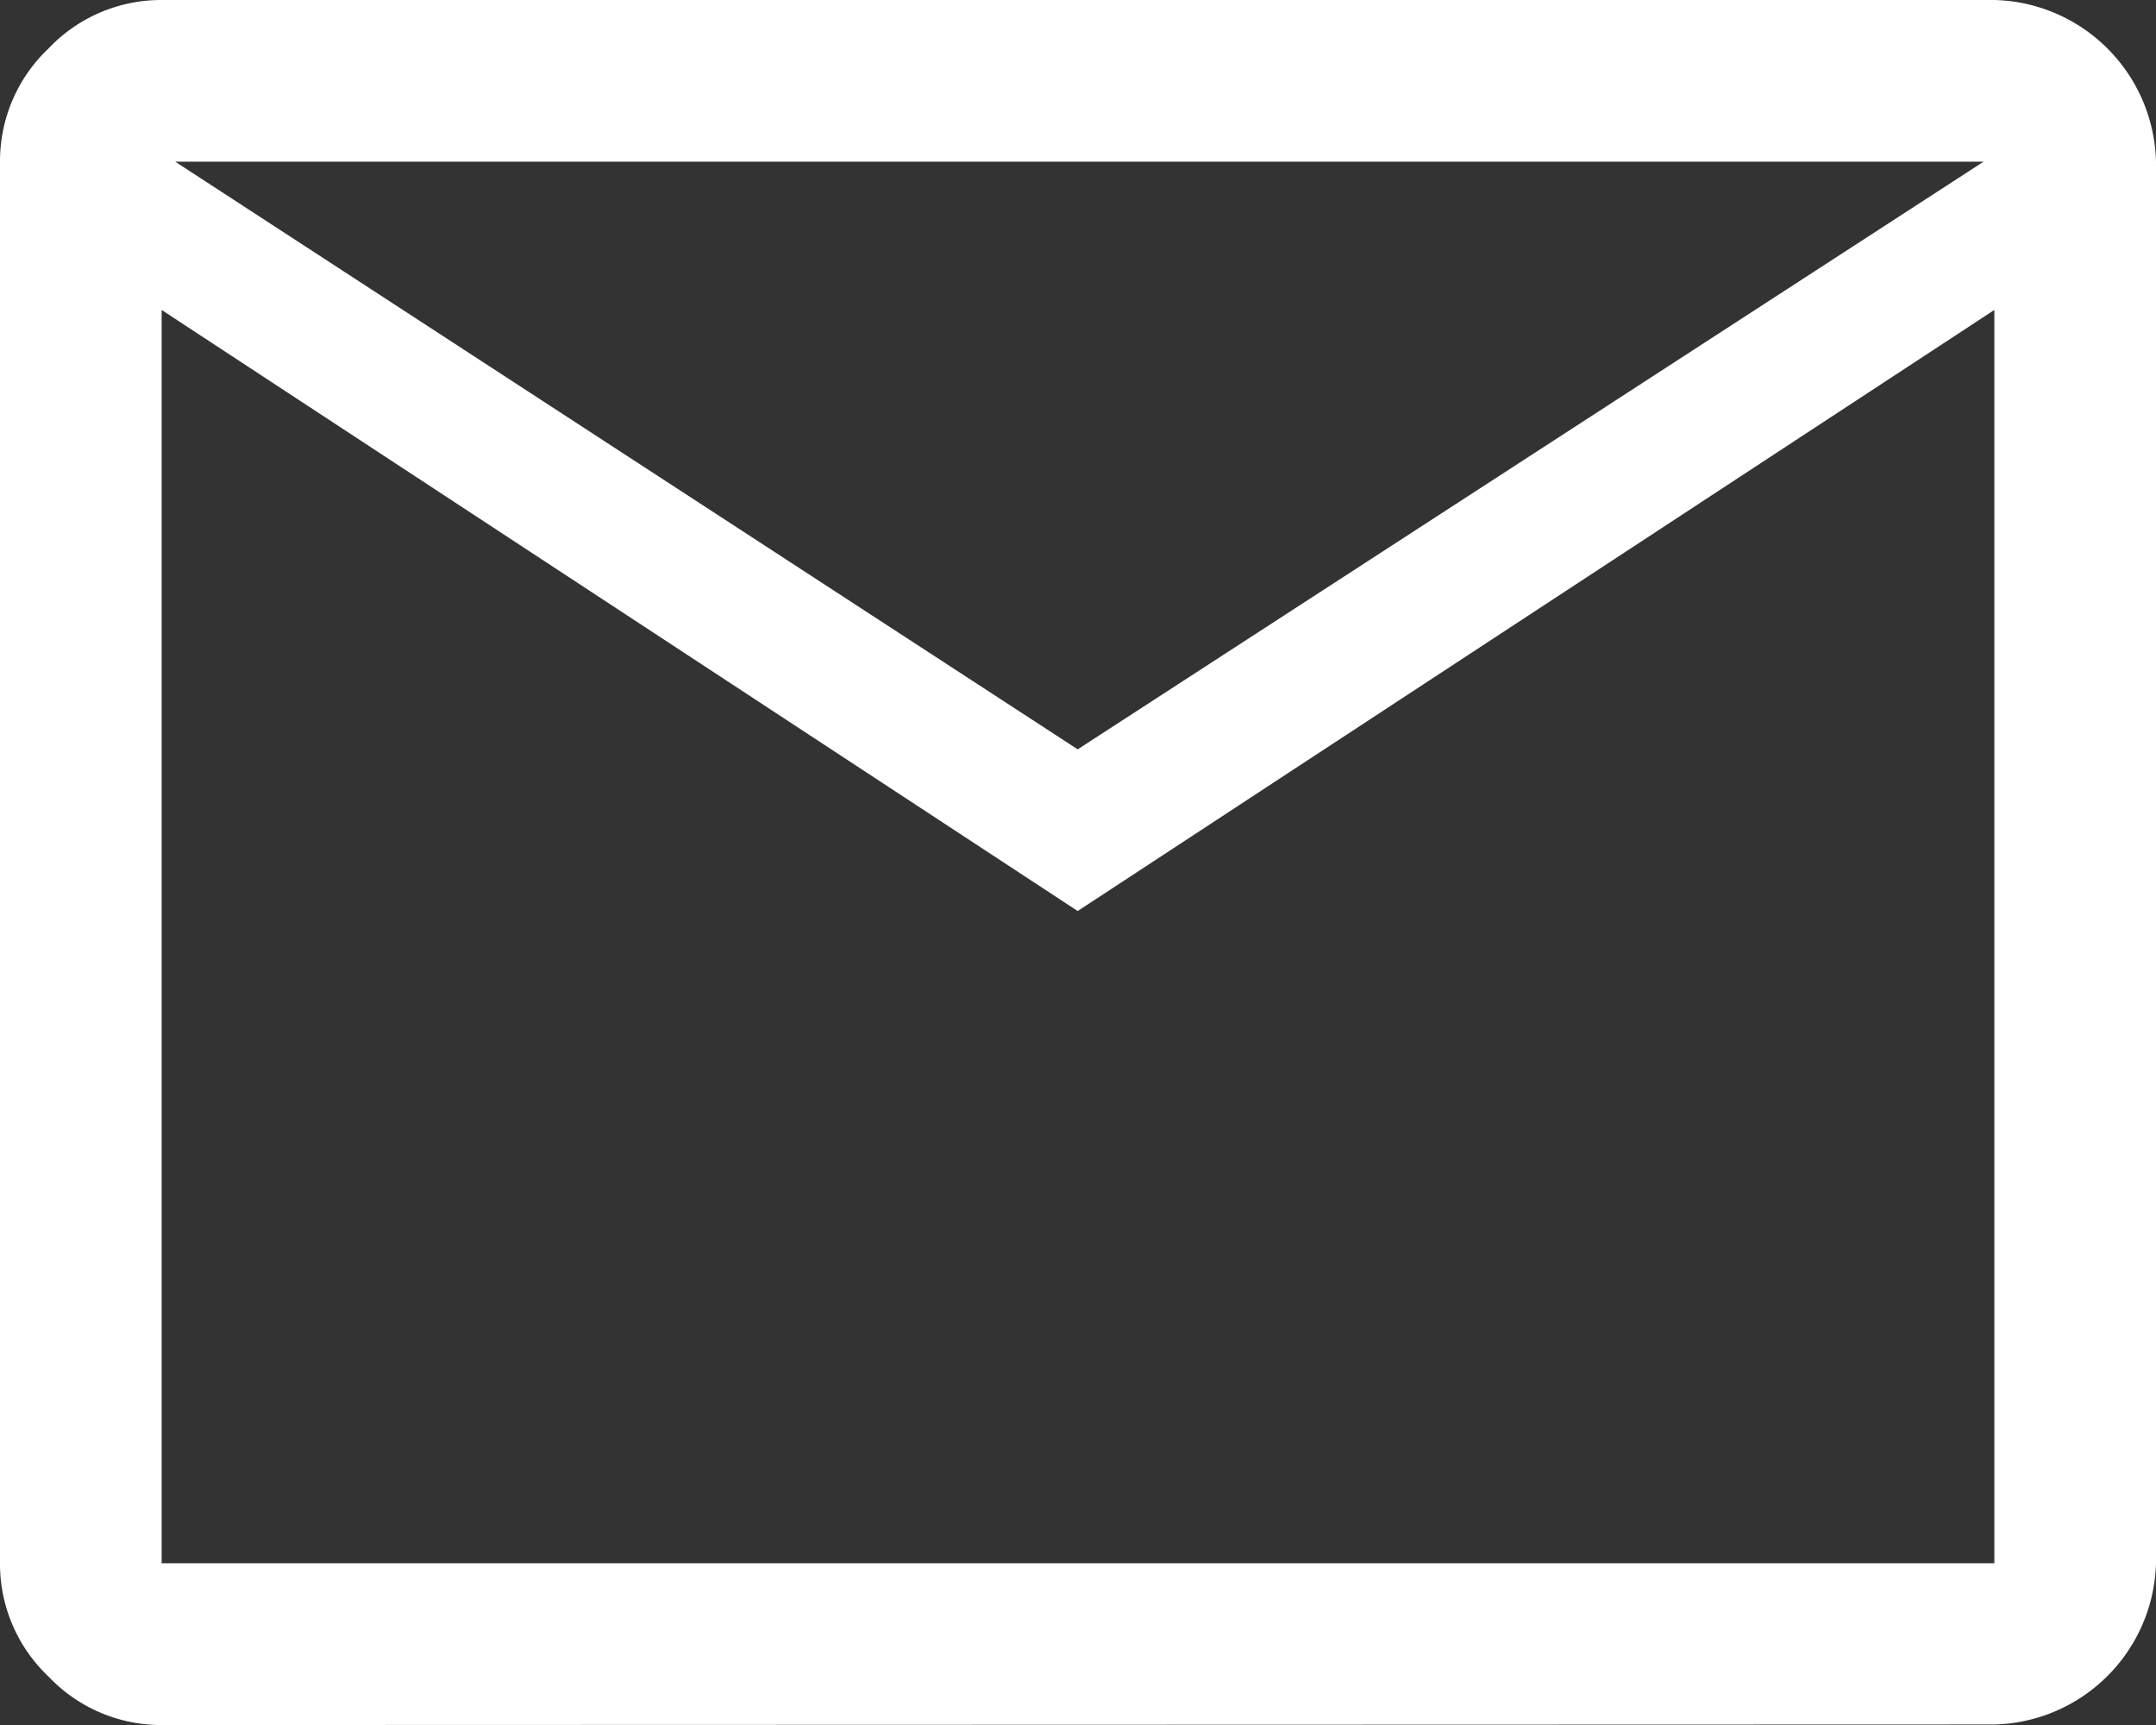 <?xml version="1.0" encoding="UTF-8"?>
<svg xmlns="http://www.w3.org/2000/svg" width="24.007" height="19.206" viewBox="0 0 24.007 19.206">
  <rect x="0" y="0" width="24.007" height="19.206" fill="#333333" stroke="none"/>
  <path d="M5.8,27.206a1.727,1.727,0,0,1-1.26-.54A1.727,1.727,0,0,1,4,25.405V9.8a1.727,1.727,0,0,1,.54-1.26A1.727,1.727,0,0,1,5.8,8H26.207a1.846,1.846,0,0,1,1.8,1.8v15.6a1.846,1.846,0,0,1-1.8,1.8ZM16,18.143,5.8,11.451V25.405H26.207V11.451Zm0-1.8L26.087,9.8H5.951ZM5.8,11.451v0Z" transform="translate(-4 -8)" fill="#fff"></path>
</svg>
